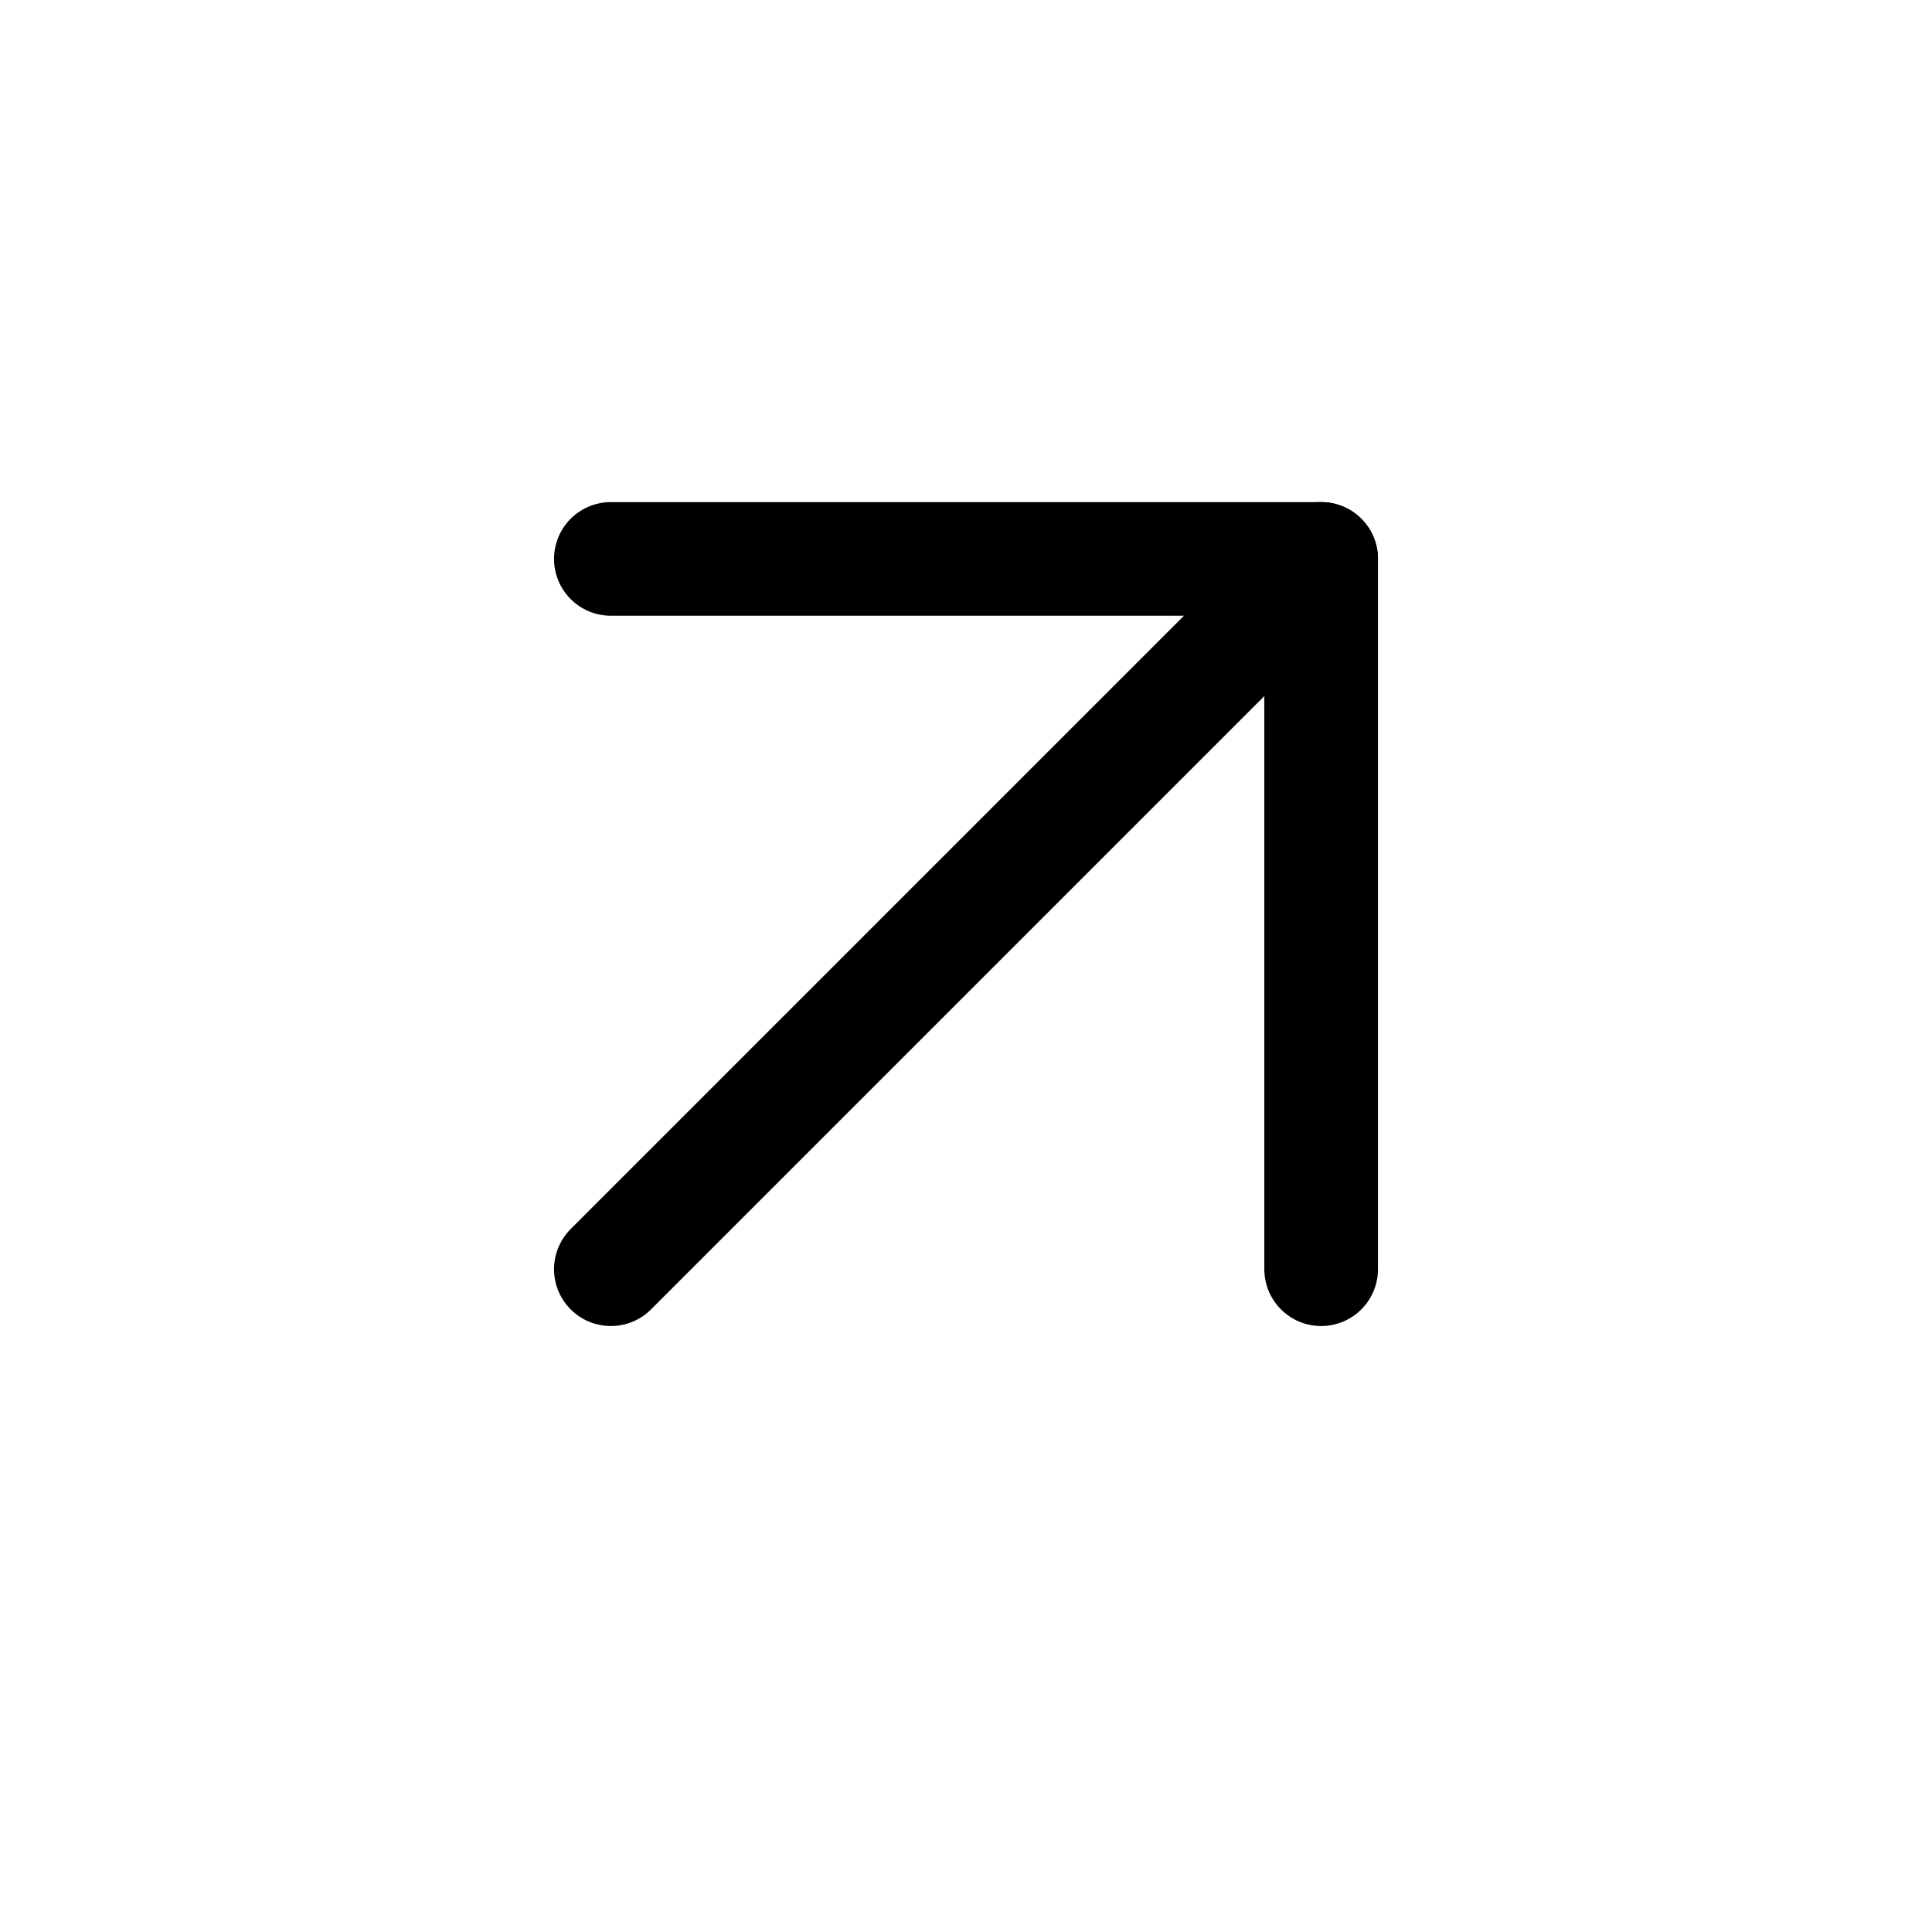 <svg width="17" height="17" viewBox="0 0 17 17" fill="none" xmlns="http://www.w3.org/2000/svg">
<path d="M5.375 11.168L11.625 4.918" stroke="black" stroke-linecap="round" stroke-linejoin="round"/>
<path d="M11.625 11.168V4.918H5.375" stroke="black" stroke-linecap="round" stroke-linejoin="round"/>
</svg>
